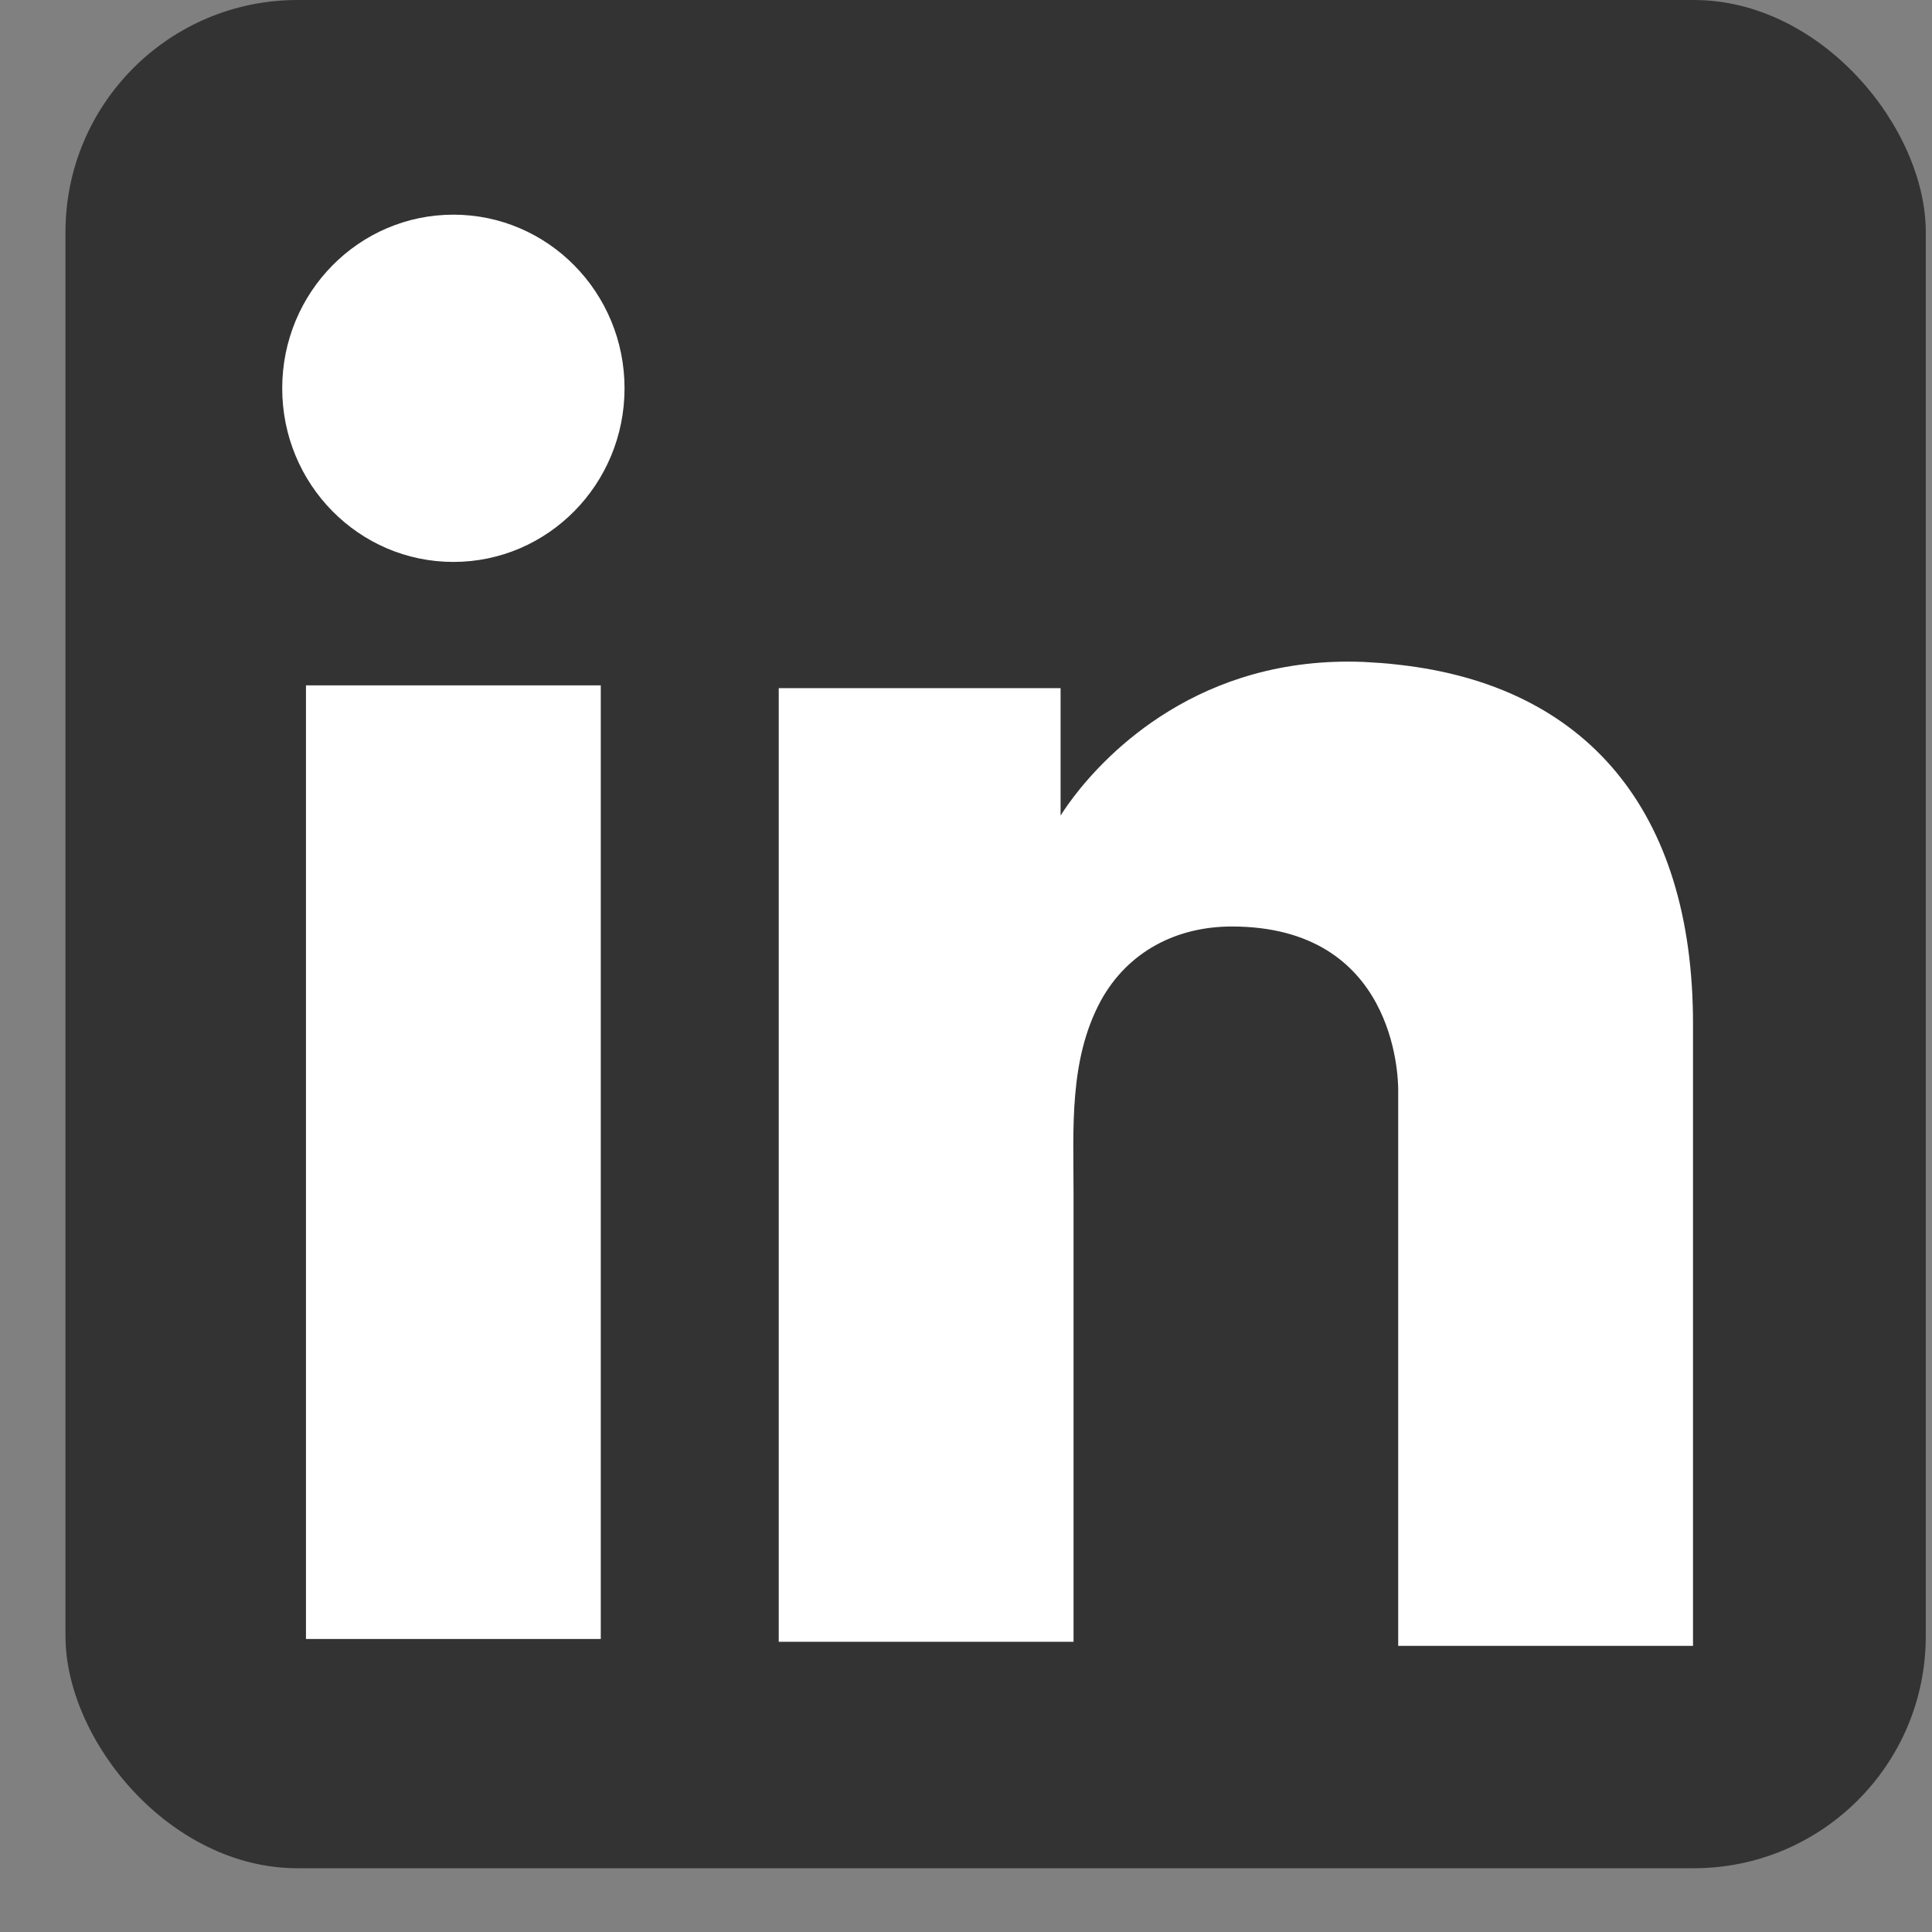 <svg width="27" height="27" viewBox="0 0 27 27" fill="none" xmlns="http://www.w3.org/2000/svg"><rect x="0" y="0" width="27" height="27" fill="#808080" stroke="none"/><rect x="0.915" width="25.998" height="26.109" rx="3.243" fill="#333333"/><path d="M8.396 9.578H4.276V22.905H8.396V9.578Z" fill="white"/><path d="M19.54 9.289C19.388 9.27 19.227 9.26 19.066 9.251C16.759 9.155 15.458 10.541 15.003 11.138C14.879 11.302 14.822 11.398 14.822 11.398V9.617H10.883V22.944H14.822H15.003C15.003 21.586 15.003 20.238 15.003 18.88C15.003 18.148 15.003 17.416 15.003 16.685C15.003 15.78 14.936 14.817 15.382 13.989C15.762 13.295 16.445 12.948 17.214 12.948C19.493 12.948 19.54 15.038 19.54 15.231C19.54 15.24 19.54 15.25 19.54 15.25V23.001H23.66V14.306C23.66 11.331 22.17 9.578 19.54 9.289Z" fill="white"/><path d="M6.336 7.853C7.657 7.853 8.728 6.767 8.728 5.427C8.728 4.086 7.657 3 6.336 3C5.015 3 3.944 4.086 3.944 5.427C3.944 6.767 5.015 7.853 6.336 7.853Z" fill="white"/></svg>